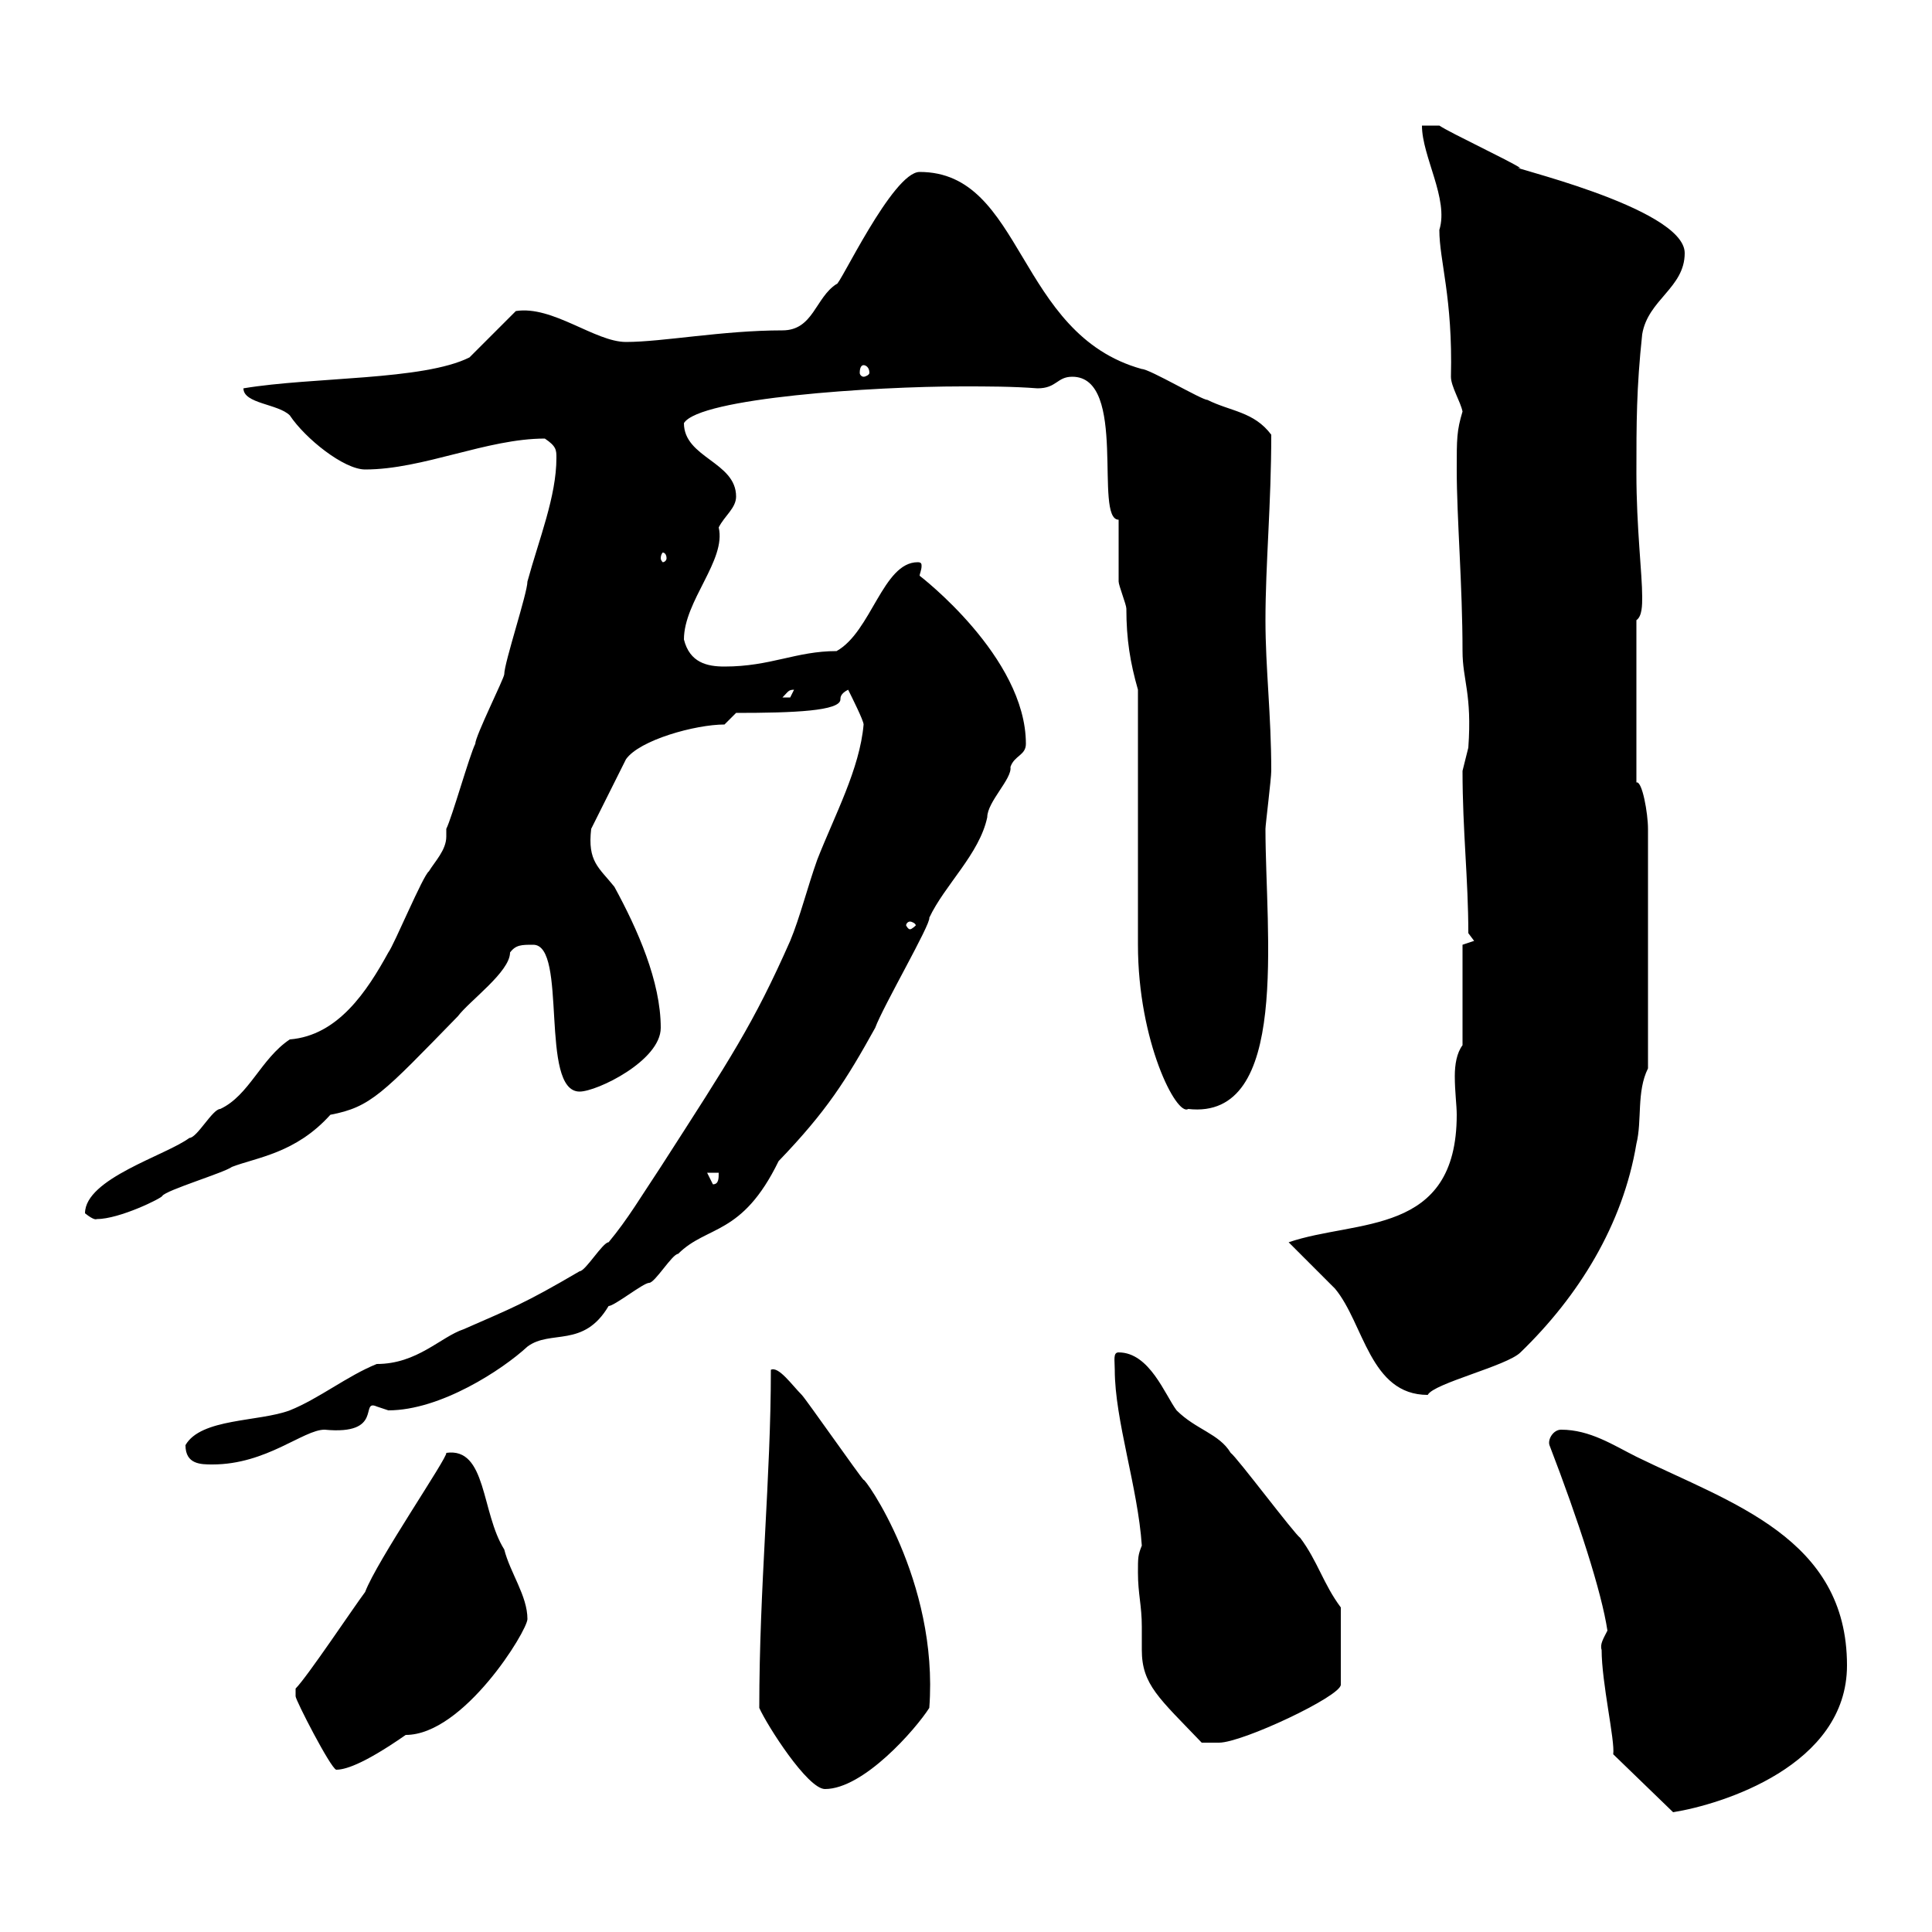 <svg xmlns="http://www.w3.org/2000/svg" xmlns:xlink="http://www.w3.org/1999/xlink" width="300" height="300"><path d="M248.70 256.20C248.70 261.30 250.80 270.30 250.50 272.40L259.80 281.40C267.30 280.20 286.80 274.20 286.80 258.60C286.80 238.80 268.80 233.40 254.10 226.20C250.50 224.40 246.90 222 242.40 222C241.20 222 240.30 223.50 240.60 224.40C245.10 236.10 248.70 247.20 249.60 253.20C249 254.40 248.40 255.30 248.70 256.20ZM117.90 265.20C119.10 267.90 125.40 277.80 128.10 277.80C134.10 277.80 142.20 268.50 144.30 265.20C145.80 245.40 134.10 229.20 134.10 229.80C133.50 229.20 125.10 217.20 124.50 216.60C123 215.10 120.90 212.10 119.70 212.70C119.70 229.50 117.90 246.30 117.90 265.20ZM45.90 263.40C45.90 264 51.30 274.50 52.20 274.80C53.40 274.80 56.10 274.20 63 269.40C72 269.40 81.90 253.20 81.90 251.40C81.90 247.80 79.20 244.20 78.30 240.60C74.70 234.90 75.60 224.70 69.30 225.60C69.60 226.20 58.50 242.40 56.70 247.20C54.90 249.60 47.70 260.40 45.90 262.20C45.90 262.20 45.90 263.40 45.90 263.40ZM176.70 244.20C176.70 247.50 177.30 249.30 177.30 252.60C177.30 254.10 177.30 255 177.30 256.20C177.30 261.60 180 263.70 186.60 270.60C186.60 270.60 189.30 270.60 189.30 270.60C192.90 270.60 208.20 263.40 208.20 261.60L208.20 249.60C205.50 246 204.60 242.40 201.90 238.80C201 238.20 192 226.20 191.10 225.60C189.30 222.60 185.70 222 182.70 219C180.90 216.60 178.50 210 173.70 210C172.80 210 173.10 211.20 173.10 212.70C173.10 220.50 176.70 231 177.30 240C176.70 241.50 176.70 241.80 176.70 244.20ZM28.80 224.40C28.80 227.40 31.20 227.40 33 227.40C41.40 227.40 47.10 222 50.40 222C59.70 222.90 55.80 217.20 58.50 218.40C58.50 218.40 60.30 219 60.30 219C68.40 219 78 212.70 81.90 209.10C85.50 206.40 90.60 209.40 94.50 202.80C95.40 202.80 99.90 199.20 100.80 199.20C101.70 199.20 104.40 194.70 105.30 194.70C109.80 190.20 115.20 192 120.90 180.30C128.40 172.50 131.40 167.70 135.90 159.60C137.10 156.30 144.60 143.40 144.30 142.50C146.70 137.40 152.10 132.60 153.30 126.90C153.30 124.50 157.20 120.90 156.90 119.10C157.50 117.30 159.30 117.30 159.30 115.50C159.30 102 142.80 89.40 142.80 89.40C142.80 89.10 143.10 88.50 143.10 87.90C143.10 87.60 143.10 87.30 142.50 87.30C137.10 87.30 135.30 98.10 129.90 101.10C123.60 101.10 119.70 103.50 112.50 103.50C109.80 103.50 107.10 102.90 106.20 99.30C106.20 93.30 112.80 87 111.60 81.90C112.50 80.10 114.30 78.90 114.30 77.10C114.30 71.70 106.20 71.10 106.20 65.70C108.60 61.80 135.60 60 149.40 60C153.30 60 157.20 60 161.10 60.30C164.10 60.30 164.10 58.50 166.50 58.50C175.20 58.50 169.80 80.70 173.70 80.70C173.70 81.90 173.70 88.50 173.70 90.30C173.70 90.90 174.90 93.90 174.90 94.50C174.90 99.30 175.50 102.90 176.70 107.10L176.70 146.70C176.70 161.70 182.70 173.40 184.50 172.20C200.40 174 196.50 144.90 196.50 128.70C196.50 128.10 197.40 120.90 197.40 119.70C197.40 111 196.50 103.80 196.50 96.30C196.50 87.60 197.40 78.30 197.40 67.50C194.70 63.90 191.10 63.90 187.50 62.10C186.60 62.10 178.50 57.30 177.30 57.30C157.80 51.90 159 26.70 142.80 26.70C138.60 26.70 130.20 44.70 129.90 44.10C126.60 46.20 126.30 51.30 121.50 51.30C112.20 51.30 102.90 53.10 97.20 53.10C92.40 53.10 85.80 47.40 80.10 48.30L72.90 55.50C65.70 59.10 48.60 58.50 37.80 60.30C37.80 62.70 43.20 62.70 45 64.50C47.40 68.10 53.40 72.90 56.70 72.90C65.70 72.90 75.60 68.10 84.60 68.10C86.40 69.30 86.40 69.90 86.40 71.10C86.40 77.10 83.70 83.70 81.90 90.30C81.90 92.10 78.30 102.90 78.30 104.70C78.30 105.30 73.80 114.30 73.80 115.50C72.90 117.30 70.20 126.90 69.30 128.70C69.30 129 69.30 129.30 69.30 129.90C69.30 132 67.50 133.80 66.60 135.30C65.70 135.90 61.20 146.70 60.30 147.90C57 153.90 52.50 160.80 45 161.40C40.50 164.40 38.70 170.10 34.20 172.20C33 172.20 30.60 176.70 29.40 176.70C25.80 179.40 13.20 183 13.20 188.40C14.70 189.60 15 189.30 15 189.30C18.60 189.30 25.20 186 25.20 185.70C25.80 184.80 34.80 182.10 36 181.20C39.90 179.70 45.90 179.10 51.30 173.10C57.60 171.90 59.40 169.80 71.10 157.80C72.90 155.40 79.20 150.90 79.20 147.90C80.10 146.70 81 146.70 82.80 146.70C88.20 146.70 83.70 169.50 90 169.50C92.70 169.50 102.60 164.70 102.60 159.60C102.60 152.40 99 144.30 95.40 137.70C93 134.70 91.20 133.80 91.80 128.70C92.70 126.90 96.30 119.70 97.20 117.90C99.30 114.90 108 112.50 112.50 112.50L114.30 110.70C123.30 110.70 130.50 110.40 130.50 108.60C130.50 108.30 130.50 107.70 131.70 107.10C132.30 108.30 134.10 111.90 134.10 112.50C133.50 119.40 129.60 126.60 126.90 133.50C125.40 137.70 124.20 142.50 122.70 146.10C117 159 113.40 164.40 102.60 181.20C99.60 185.70 97.50 189.30 94.50 192.90C93.60 192.90 90.90 197.40 90 197.40C81.30 202.50 79.50 203.10 72 206.40C68.40 207.60 64.80 211.80 58.50 211.80C54 213.60 49.50 217.20 45 219C40.20 220.80 31.20 220.20 28.80 224.40ZM200.10 192.90C201 193.80 206.40 199.20 207.30 200.10C211.80 205.50 212.70 216.60 221.70 216.60C222.60 214.80 234 212.10 236.10 210C245.10 201.30 252 190.20 254.10 177.60C255 174 254.10 169.50 255.90 165.90L255.90 128.70C255.90 126.30 255 121.20 254.10 121.50L254.10 96.30C255 95.70 255 93.90 255 92.70C255 89.10 254.10 81.90 254.10 73.50C254.10 65.70 254.10 60.30 255 51.90C255.90 46.50 261.60 44.70 261.60 39.30C261.60 32.10 232.20 25.50 236.10 26.10C234.30 24.90 225.30 20.70 223.50 19.50L220.80 19.50C220.80 24.30 225 30.90 223.50 35.70C223.50 40.50 225.60 46.20 225.30 58.50C225.30 60 226.80 62.40 227.10 63.90C226.20 66.90 226.20 68.10 226.20 72.90C226.20 80.40 227.10 90.90 227.10 101.10C227.10 105.60 228.60 107.70 228 116.10C228 116.10 227.10 119.70 227.10 119.70C227.10 129 228 136.50 228 144.90L228.90 146.10L227.10 146.70L227.10 162.30C226.20 163.50 225.90 165.30 225.90 167.10C225.90 169.50 226.20 171.60 226.20 173.10C226.20 192 210.60 189.30 200.10 192.90ZM109.80 182.10L111.60 182.10C111.60 183 111.60 183.90 110.70 183.90ZM141.30 143.10C141.60 143.10 142.20 143.40 142.20 143.70C142.20 143.70 141.60 144.30 141.30 144.30C141 144.30 140.70 143.70 140.70 143.70C140.70 143.40 141 143.10 141.30 143.10ZM123.30 107.10C123.30 107.10 122.70 108.30 122.70 108.30C121.50 108.30 121.50 108.30 121.50 108.30C122.40 107.40 122.40 107.10 123.30 107.10ZM103.50 86.70C103.50 87 103.20 87.30 102.90 87.30C102.90 87.30 102.60 87 102.60 86.70C102.60 86.10 102.90 85.80 102.90 85.80C103.20 85.80 103.50 86.10 103.50 86.70ZM134.10 56.70C134.40 56.70 135 57 135 57.90C135 58.20 134.40 58.50 134.10 58.50C133.80 58.50 133.50 58.20 133.50 57.90C133.50 57 133.80 56.70 134.10 56.70Z"/></svg>